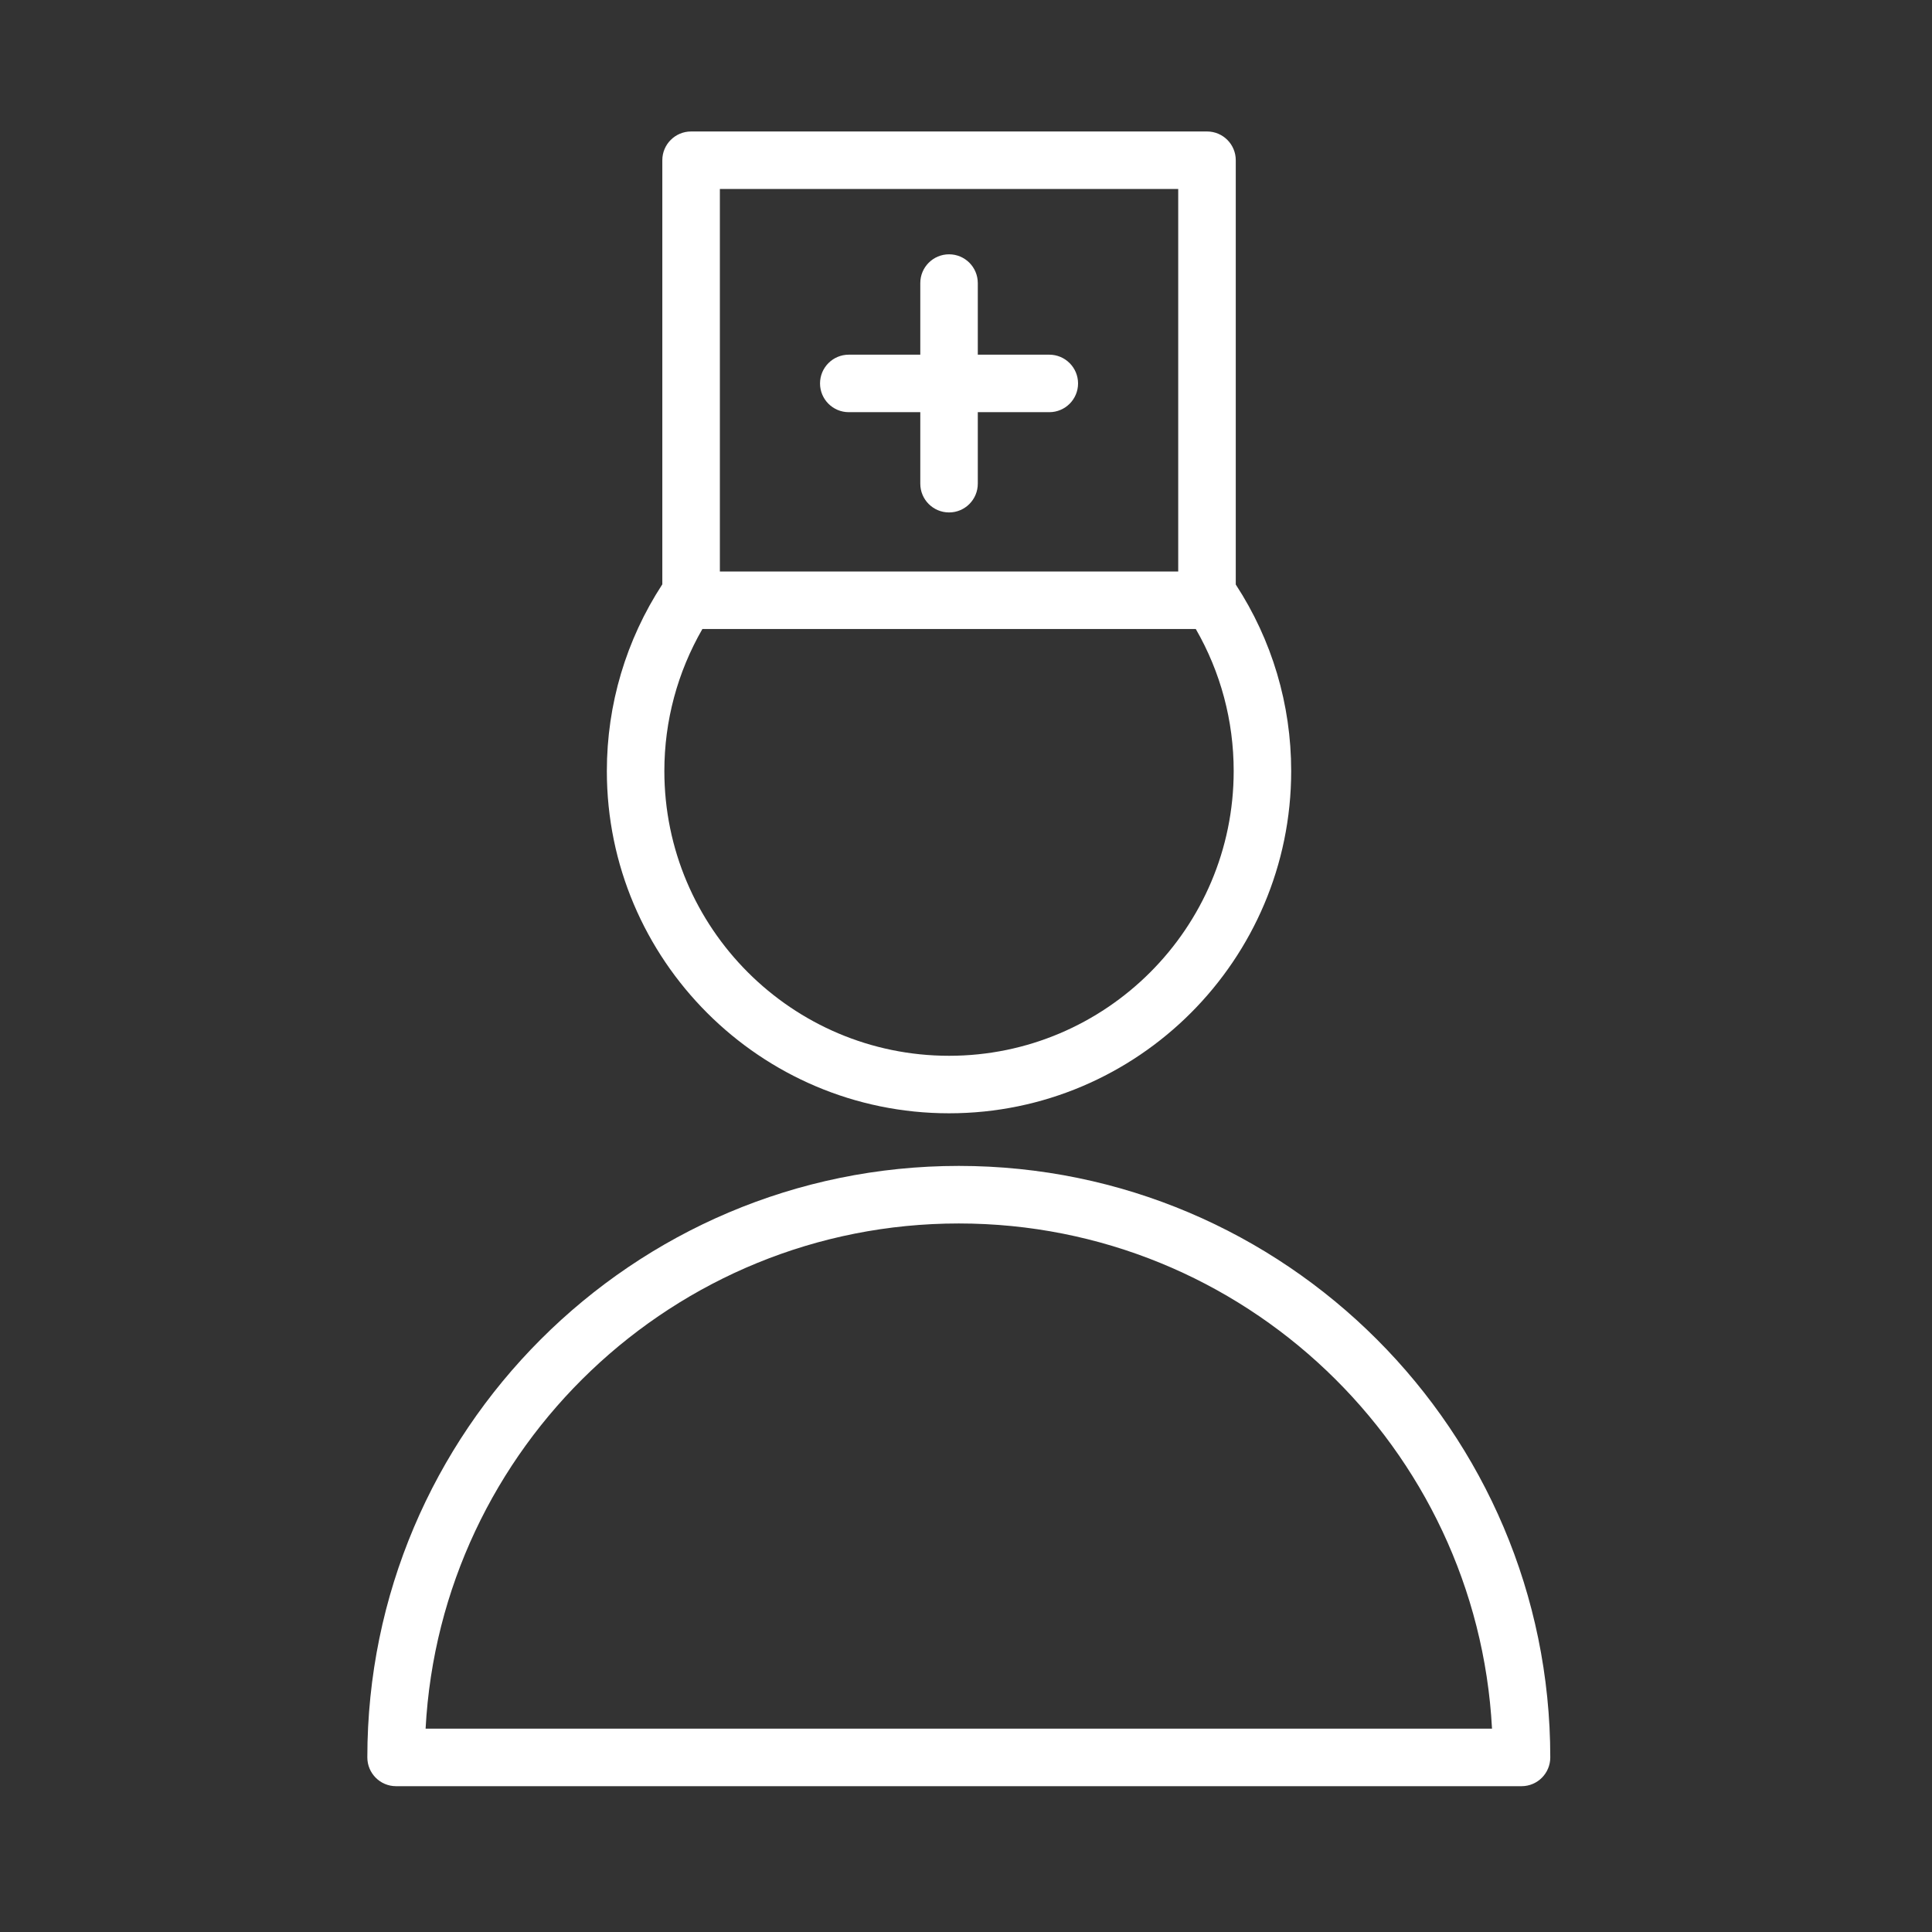 <?xml version="1.0" encoding="UTF-8"?> <svg xmlns="http://www.w3.org/2000/svg" width="38" height="38" viewBox="0 0 38 38" fill="none"><rect x="0" y="0" width="38" height="38" fill="#333333" stroke="none"/> <path d="M18.858 22.932C12.444 22.932 7.225 28.151 7.225 34.566C7.225 34.879 7.478 35.132 7.79 35.132H29.927C30.239 35.132 30.492 34.879 30.492 34.566C30.492 28.151 25.273 22.932 18.858 22.932ZM8.371 34C8.666 28.471 13.258 24.064 18.858 24.064C24.459 24.064 29.051 28.471 29.346 34H8.371Z" fill="white"></path> <path d="M18.667 21.897C22.377 21.897 25.396 18.877 25.396 15.165C25.396 13.854 25.018 12.588 24.306 11.497V3.151C24.306 2.839 24.053 2.586 23.741 2.586H13.593C13.281 2.586 13.027 2.839 13.027 3.151V11.493C12.314 12.587 11.936 13.855 11.936 15.165C11.935 18.877 14.955 21.897 18.667 21.897ZM14.159 3.717H23.174V11.241H14.159V3.717ZM13.815 12.372H23.52C24.008 13.219 24.265 14.176 24.265 15.165C24.265 18.254 21.753 20.766 18.667 20.766C15.579 20.766 13.067 18.253 13.067 15.165C13.067 14.178 13.326 13.22 13.815 12.372Z" fill="white"></path> <path d="M20.638 6.976H19.232V5.568C19.232 5.255 18.979 5.002 18.667 5.002C18.354 5.002 18.101 5.255 18.101 5.568V6.976H16.695C16.382 6.976 16.129 7.229 16.129 7.542C16.129 7.854 16.382 8.107 16.695 8.107H18.101V9.513C18.101 9.826 18.354 10.079 18.667 10.079C18.979 10.079 19.232 9.826 19.232 9.513V8.107H20.638C20.951 8.107 21.204 7.854 21.204 7.542C21.204 7.229 20.95 6.976 20.638 6.976Z" fill="white"></path> </svg> 